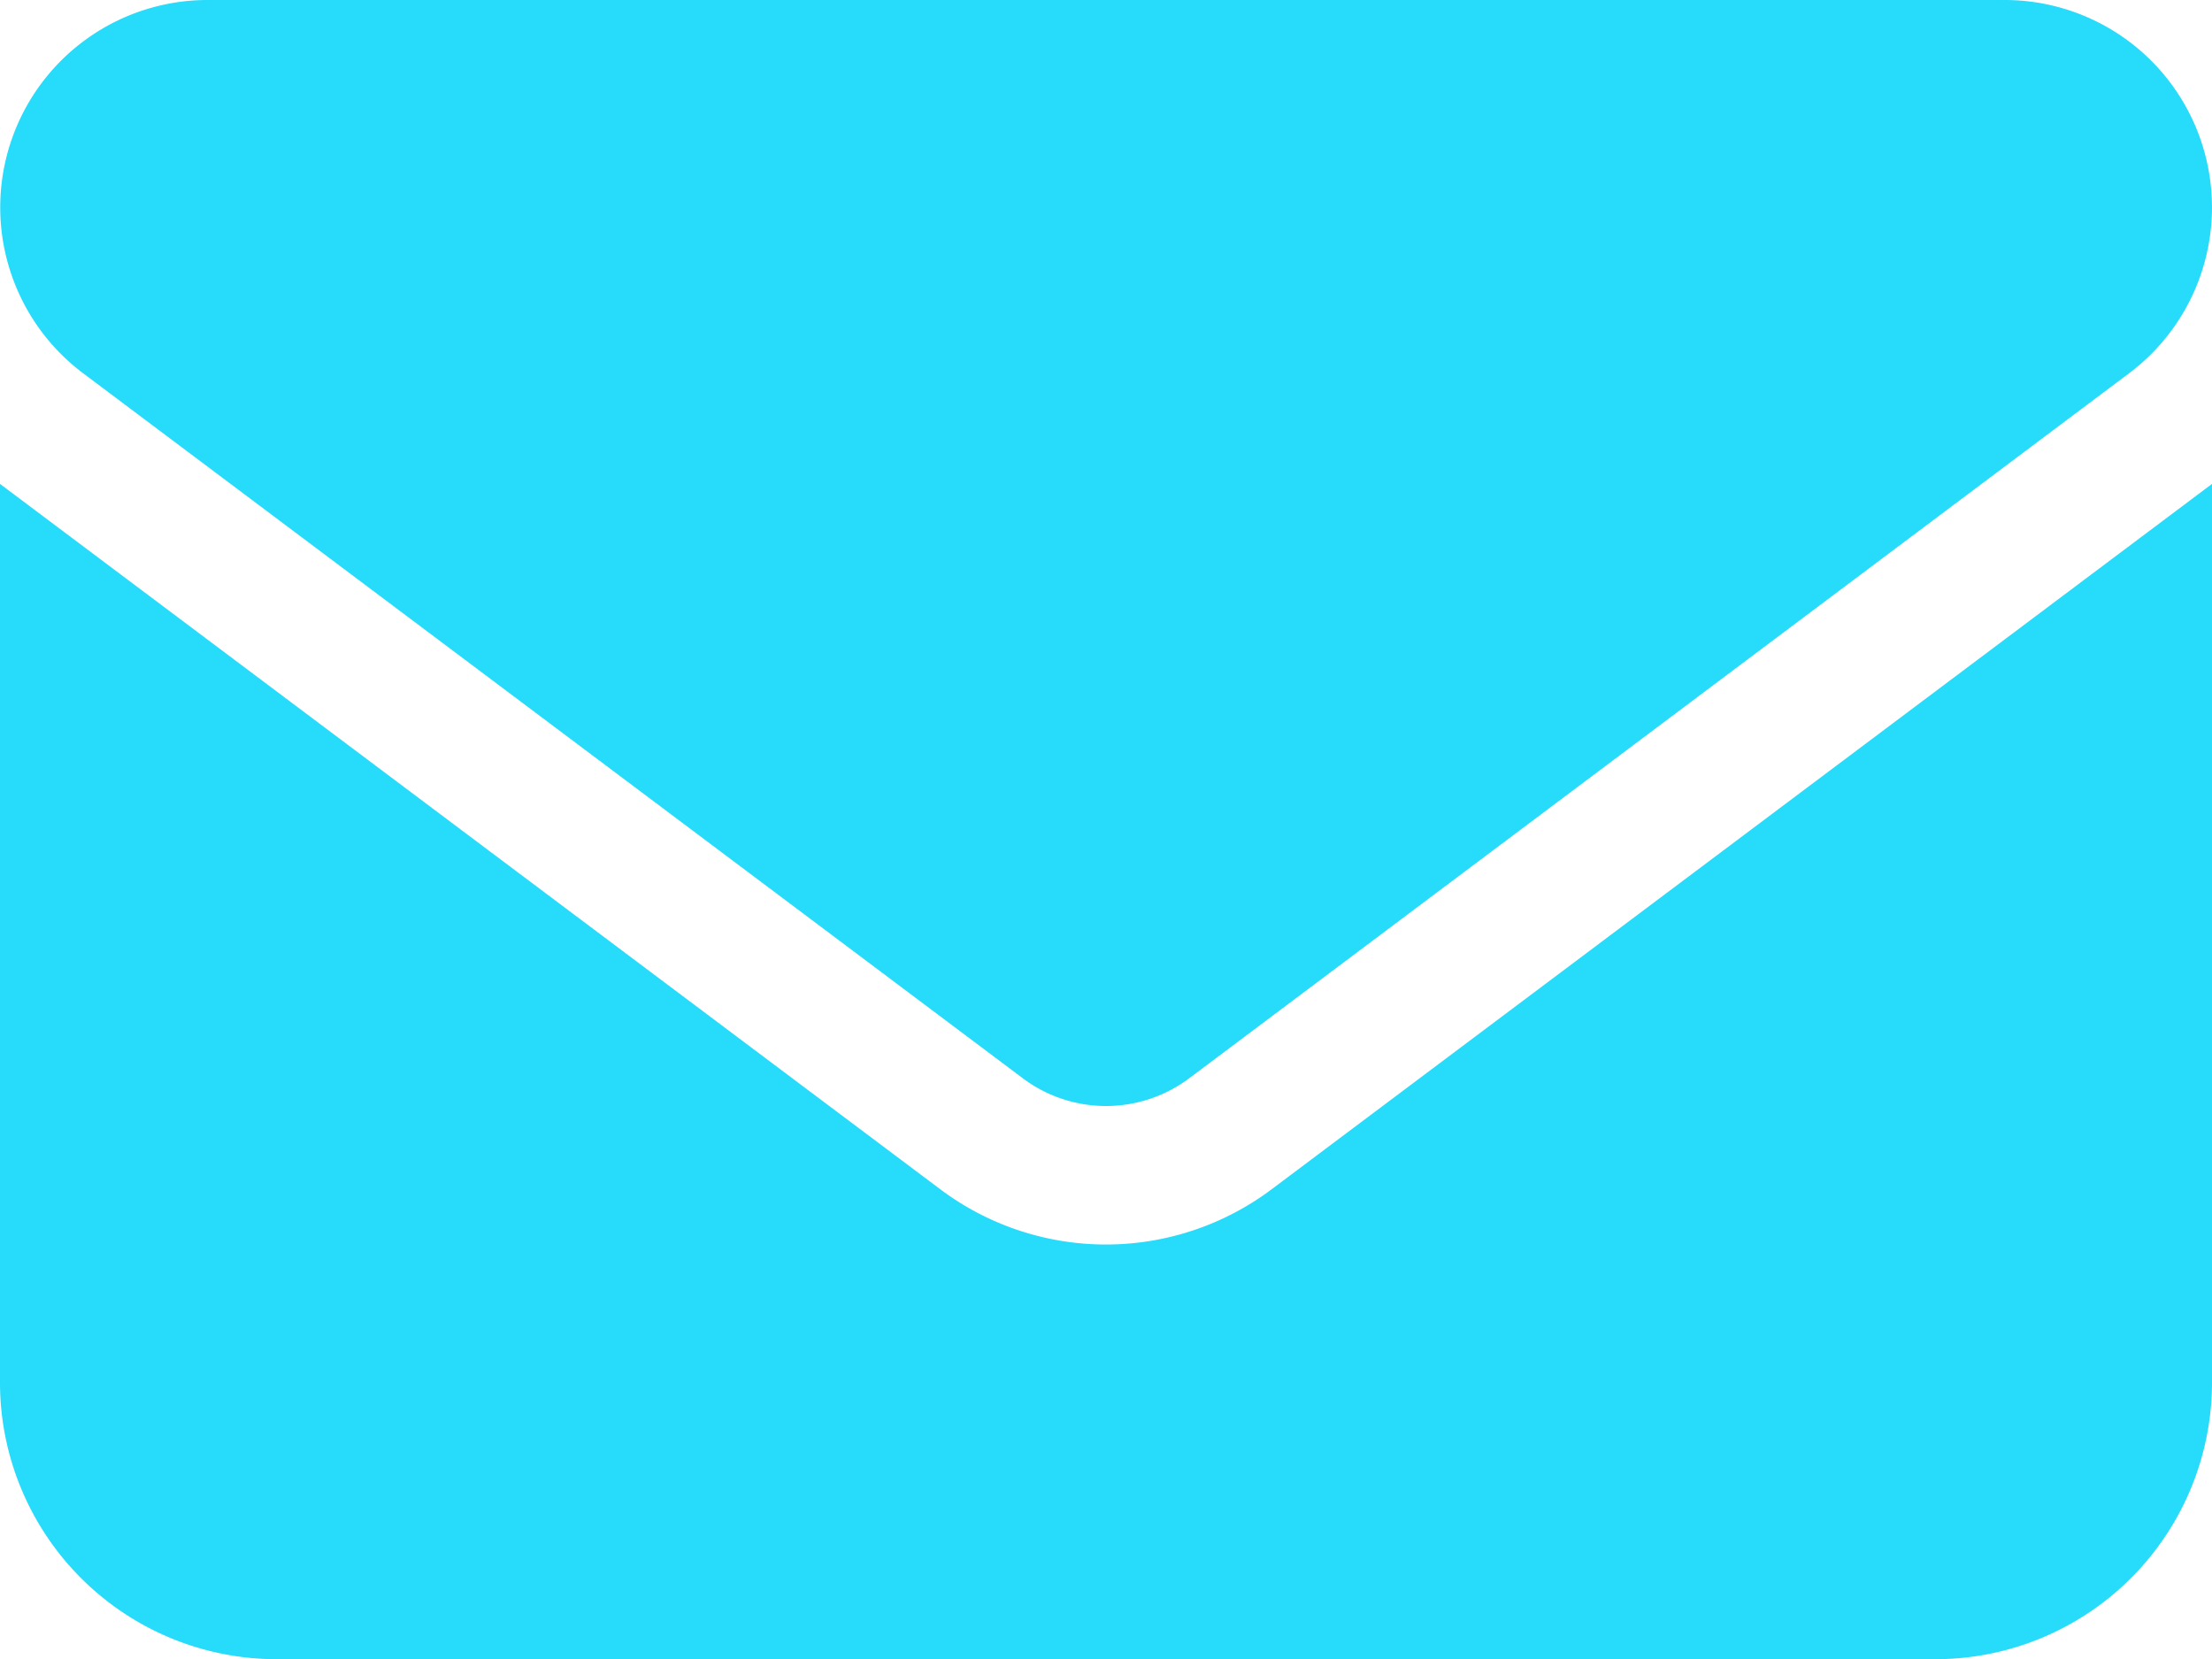 <svg xmlns="http://www.w3.org/2000/svg" width="28.51" height="21.385" viewBox="0 0 28.51 21.385">
  <path id="envelope-solid_1_" data-name="envelope-solid (1)" d="M2.673,64a2.673,2.673,0,0,0-1.6,4.812L13.186,77.9a1.787,1.787,0,0,0,2.138,0l12.117-9.089A2.673,2.673,0,0,0,25.837,64ZM0,70.237V81.821a3.567,3.567,0,0,0,3.564,3.564H24.946a3.567,3.567,0,0,0,3.564-3.564V70.237L16.393,79.326a3.558,3.558,0,0,1-4.277,0Z" transform="translate(0 -64)" fill="#27dbfa"/>
</svg>